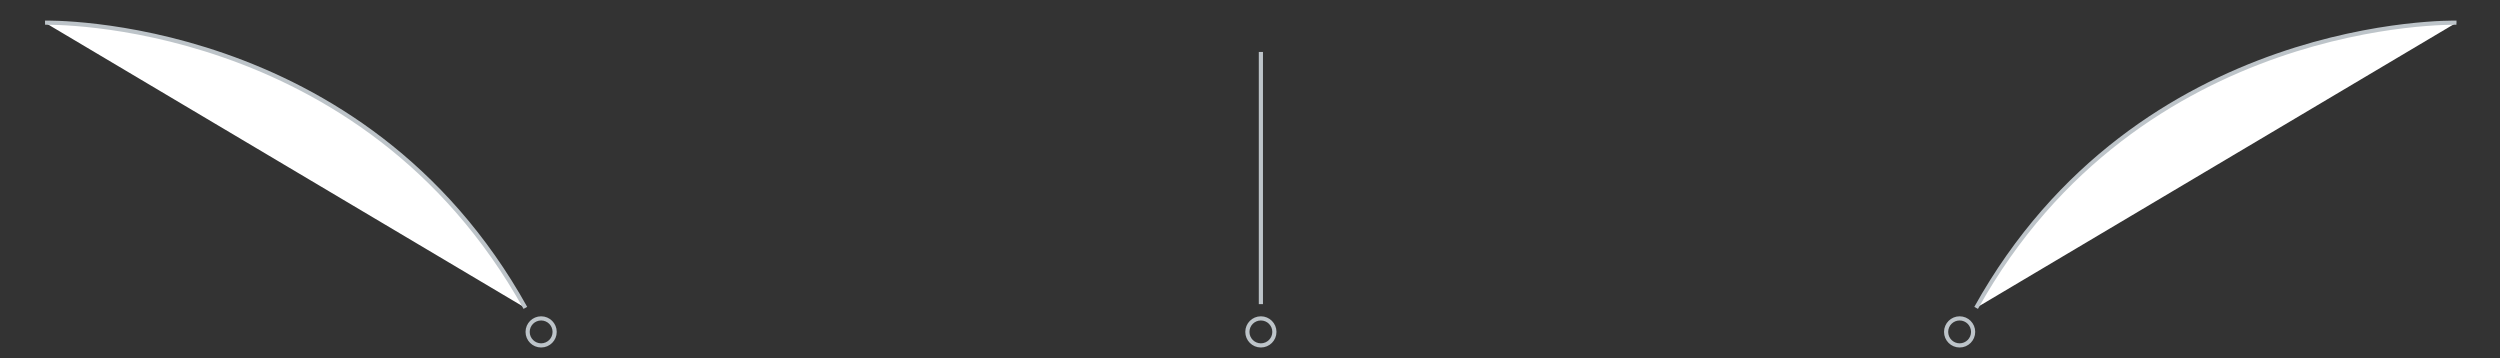 <?xml version="1.0" encoding="utf-8"?>
<!-- Generator: Adobe Illustrator 16.0.0, SVG Export Plug-In . SVG Version: 6.00 Build 0)  -->
<!DOCTYPE svg PUBLIC "-//W3C//DTD SVG 1.1//EN" "http://www.w3.org/Graphics/SVG/1.1/DTD/svg11.dtd">
<svg version="1.1" id="Ebene_1" xmlns="http://www.w3.org/2000/svg" xmlns:xlink="http://www.w3.org/1999/xlink" x="0px" y="0px"
	 width="300px" height="43px" viewBox="0 0 300 43" enable-background="new 0 0 300 43" xml:space="preserve">
<rect x="0" y="0" width="300" height="43" fill="#333333" stroke="none"/>
<g>
	<path fill="#FFFFFF" stroke="#BDC4C9" stroke-width="0.5" stroke-miterlimit="10" d="M294.776,2.722c0,0-38.097-0.9-57.641,34.224"
		/>
	<circle fill="none" stroke="#BDC4C9" stroke-width="0.5" stroke-miterlimit="10" cx="235.154" cy="39.828" r="1.621"/>
</g>
<g>
	<path fill="#FFFFFF" stroke="#BDC4C9" stroke-width="0.5" stroke-miterlimit="10" d="M5.404,2.722c0,0,38.097-0.9,57.64,34.224"/>
	<circle fill="none" stroke="#BDC4C9" stroke-width="0.5" stroke-miterlimit="10" cx="64.936" cy="39.828" r="1.621"/>
</g>
<g>
	<line fill="none" stroke="#BDC4C9" stroke-width="0.5" stroke-miterlimit="10" x1="151.306" y1="6.234" x2="151.306" y2="36.496"/>
	<circle fill="none" stroke="#BDC4C9" stroke-width="0.5" stroke-miterlimit="10" cx="151.306" cy="39.828" r="1.621"/>
</g>
</svg>
